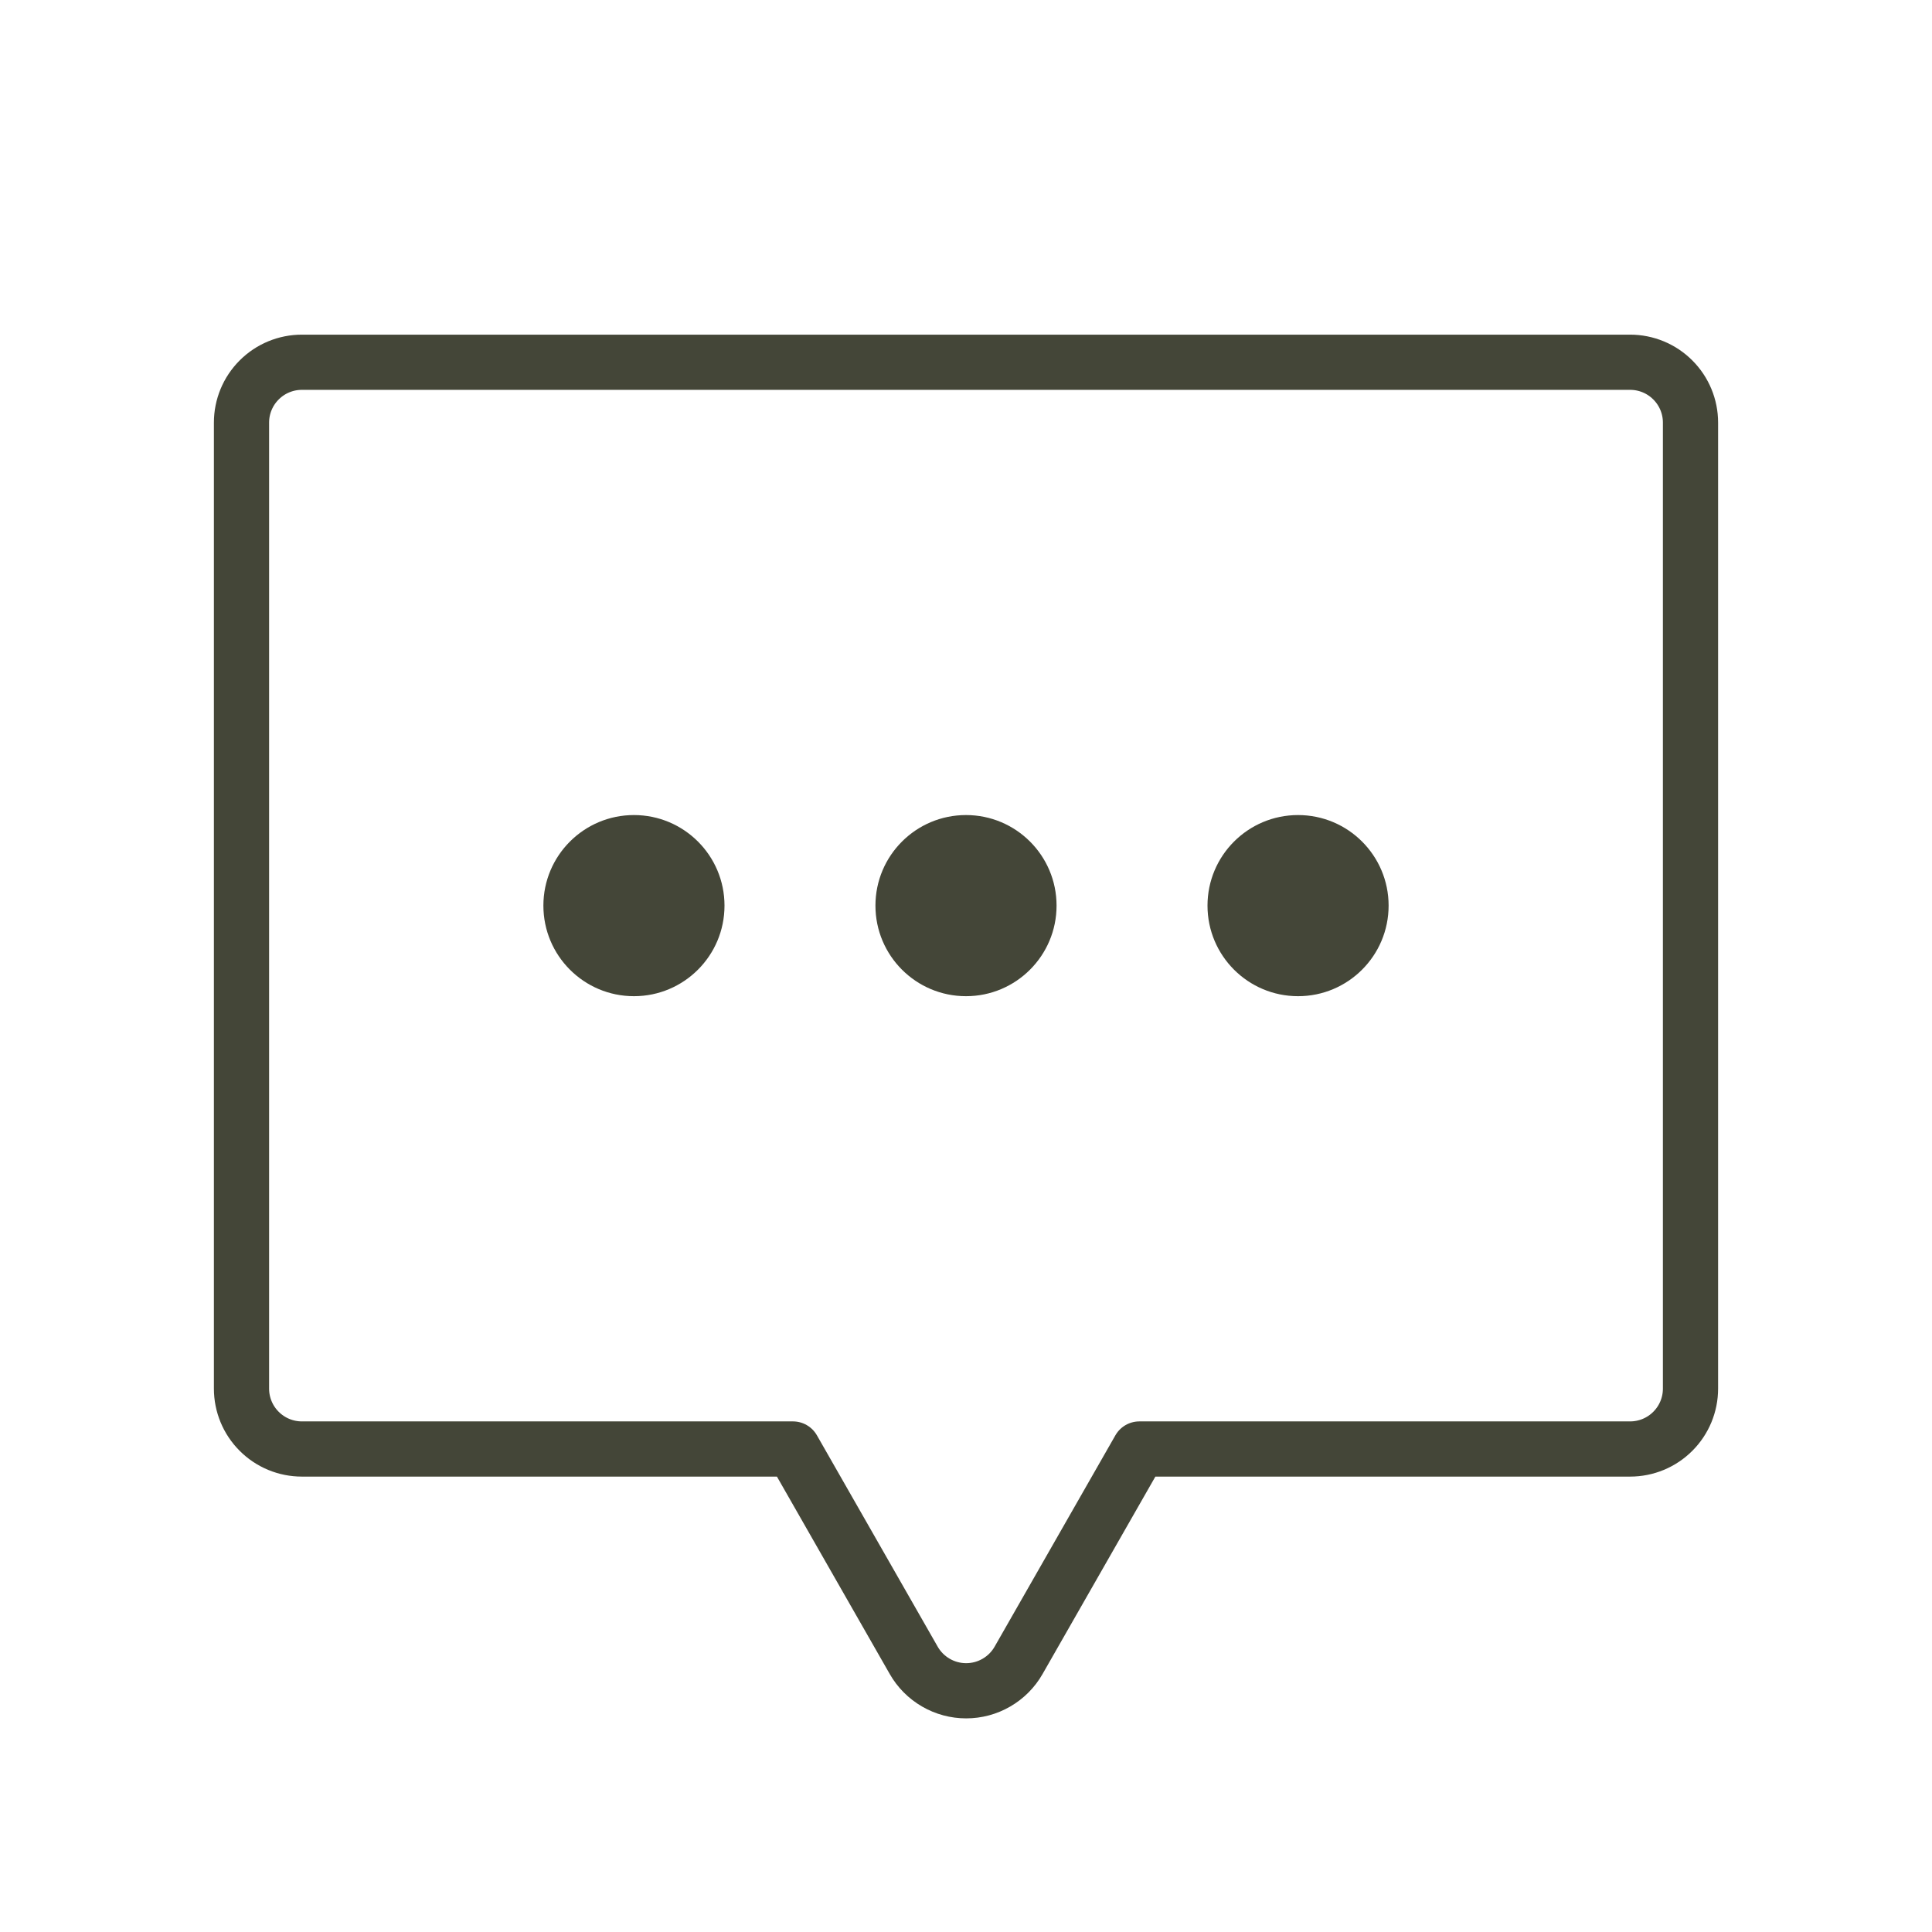 <svg width="70" height="70" viewBox="0 0 70 70" fill="none" xmlns="http://www.w3.org/2000/svg">
<g clip-path="url(#clip0_1171_619)">
<path d="M35 36.094C36.812 36.094 38.281 34.625 38.281 32.812C38.281 31 36.812 29.531 35 29.531C33.188 29.531 31.719 31 31.719 32.812C31.719 34.625 33.188 36.094 35 36.094Z" fill="#444638"/>
<path d="M22.969 36.094C24.781 36.094 26.25 34.625 26.25 32.812C26.25 31 24.781 29.531 22.969 29.531C21.157 29.531 19.688 31 19.688 32.812C19.688 34.625 21.157 36.094 22.969 36.094Z" fill="#444638"/>
<path d="M47.031 36.094C48.843 36.094 50.312 34.625 50.312 32.812C50.312 31 48.843 29.531 47.031 29.531C45.219 29.531 43.75 31 43.75 32.812C43.75 34.625 45.219 36.094 47.031 36.094Z" fill="#444638"/>
<path d="M28.73 52.5L33.105 60.156C33.296 60.492 33.573 60.77 33.907 60.964C34.24 61.158 34.62 61.26 35.005 61.26C35.392 61.26 35.771 61.158 36.104 60.964C36.438 60.77 36.715 60.492 36.906 60.156L41.281 52.5H59.062C59.643 52.5 60.199 52.27 60.609 51.859C61.02 51.449 61.25 50.893 61.25 50.312V15.312C61.25 14.732 61.02 14.176 60.609 13.766C60.199 13.355 59.643 13.125 59.062 13.125H10.938C10.357 13.125 9.801 13.355 9.391 13.766C8.98 14.176 8.75 14.732 8.75 15.312V50.312C8.75 50.893 8.98 51.449 9.391 51.859C9.801 52.27 10.357 52.5 10.938 52.5H28.73Z" stroke="#444638" stroke-width="2" stroke-linecap="round" stroke-linejoin="round"/>
</g>
<defs>
<clipPath id="clip0_1171_619">
<rect width="70" height="70" fill="white"/>
</clipPath>
</defs>
</svg>
